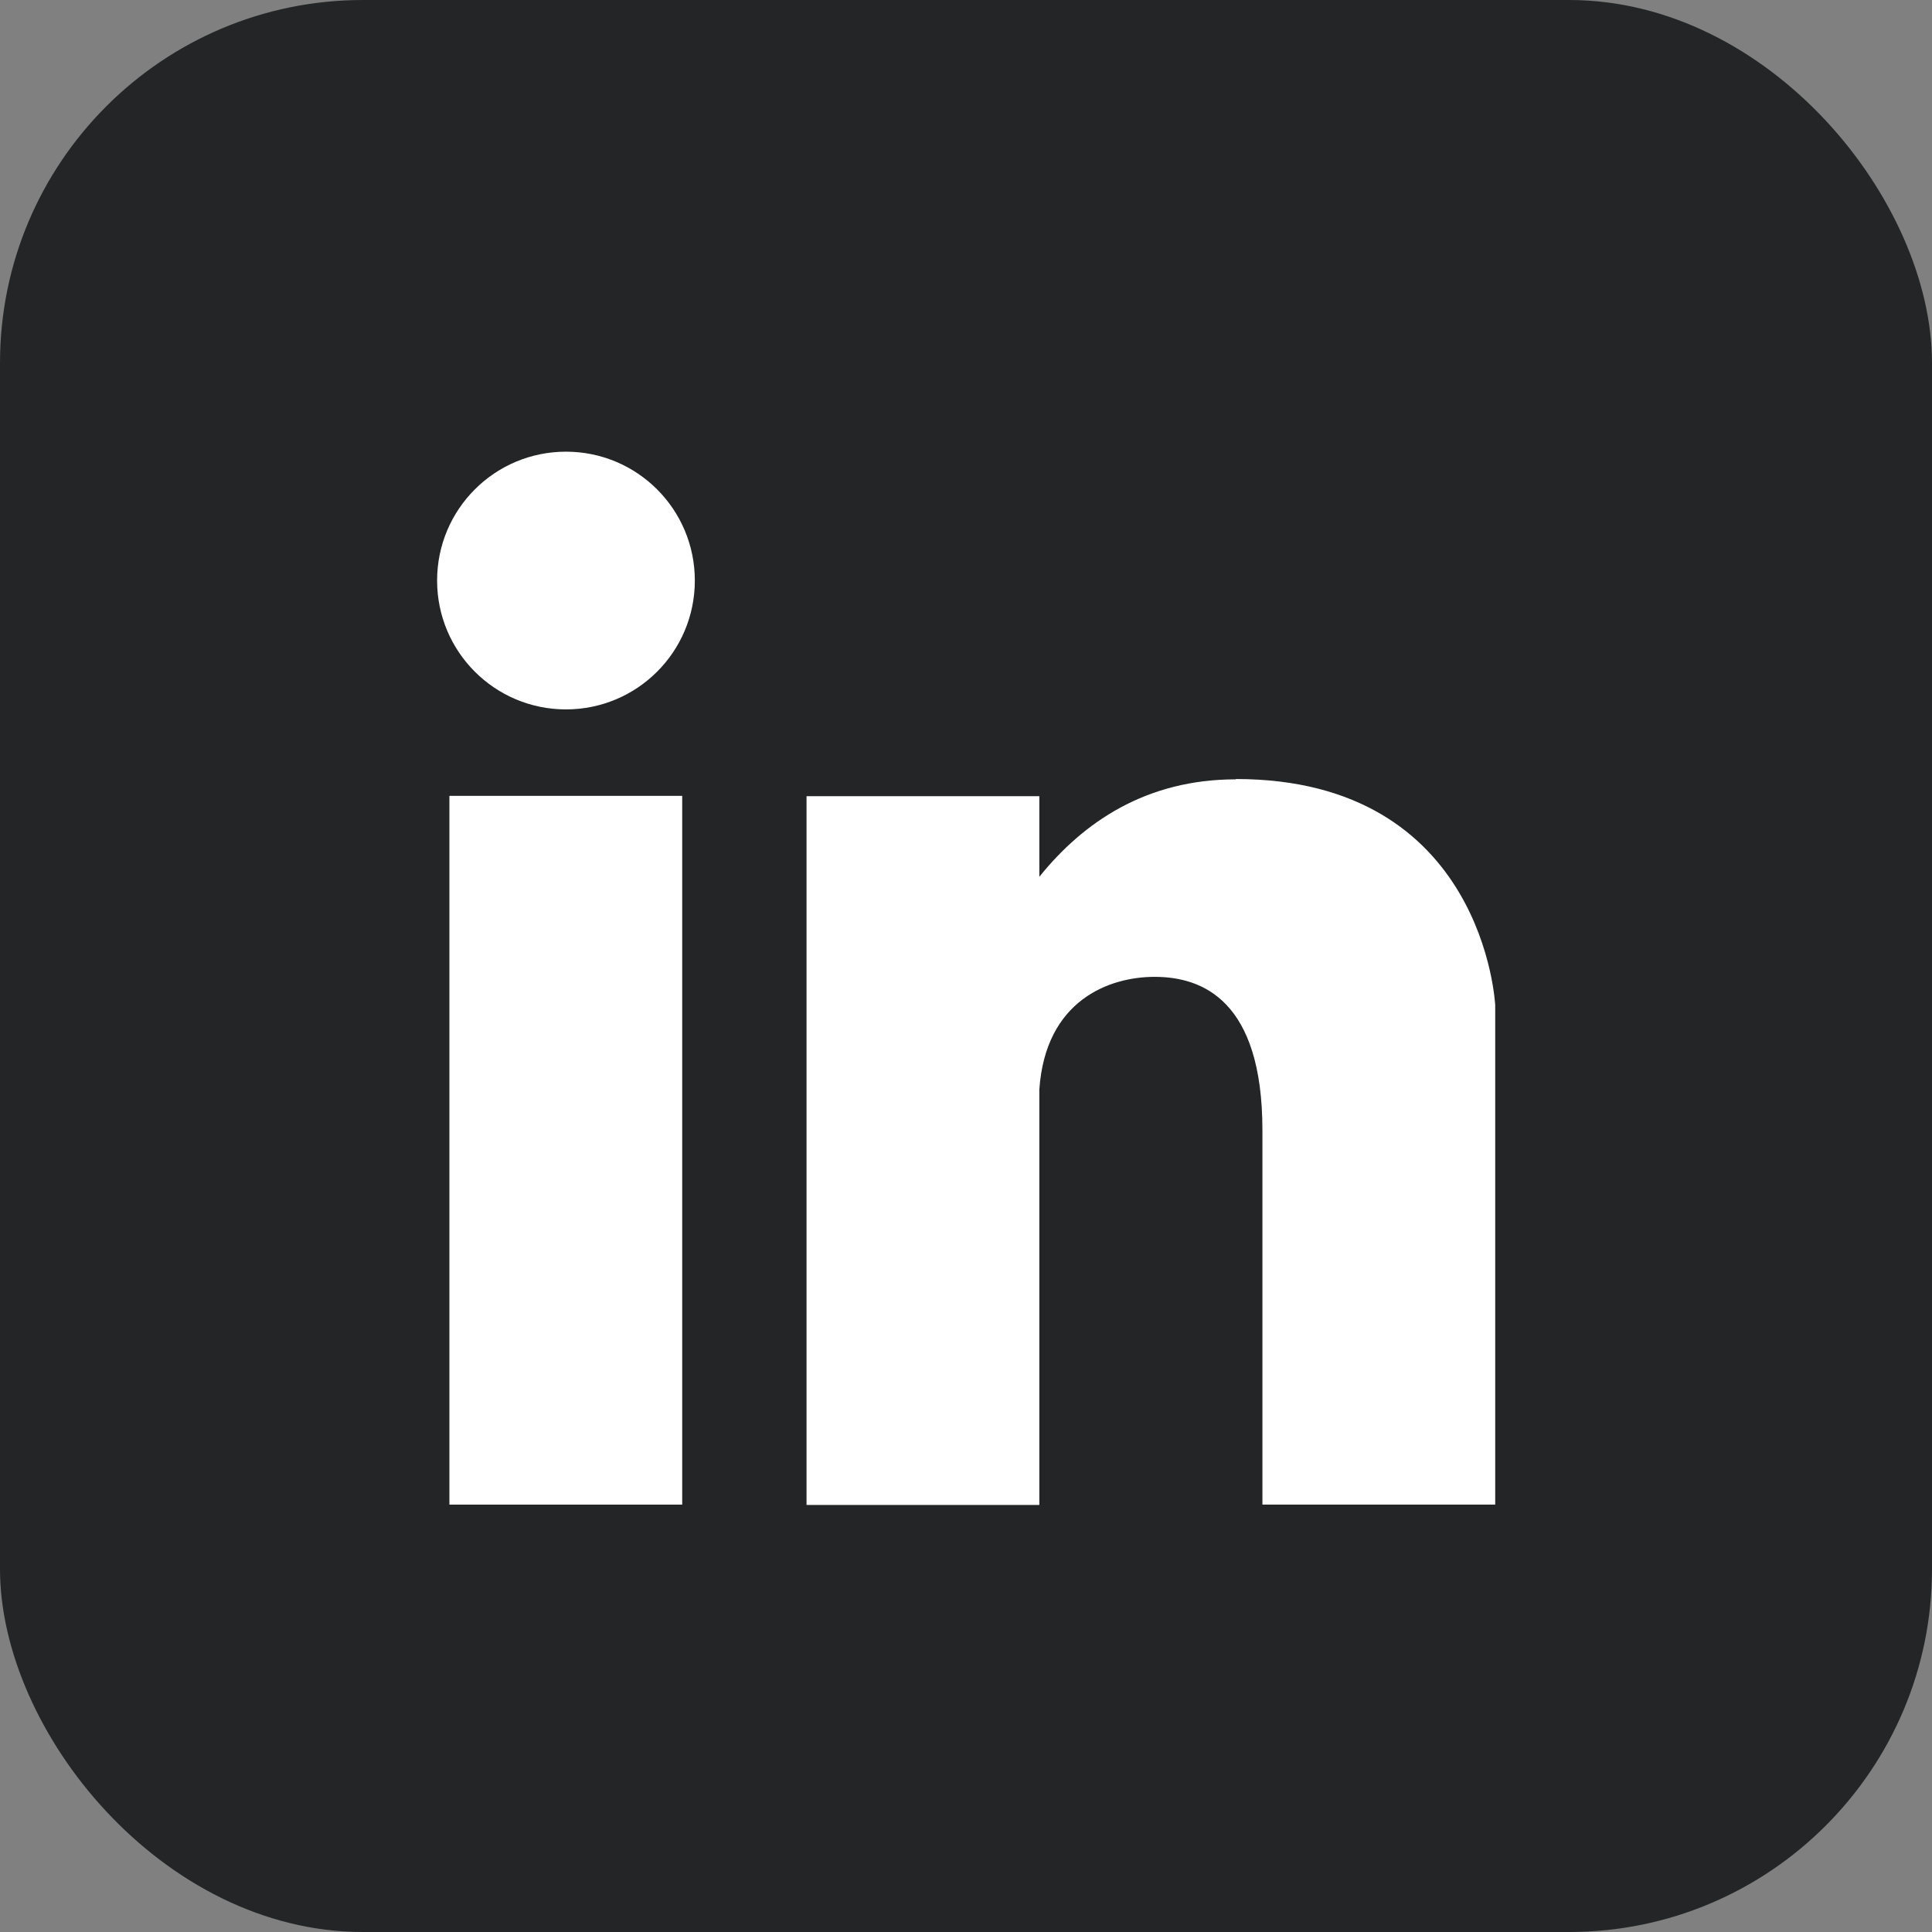 <?xml version="1.0" encoding="UTF-8"?>
<!DOCTYPE svg PUBLIC '-//W3C//DTD SVG 1.0//EN'
          'http://www.w3.org/TR/2001/REC-SVG-20010904/DTD/svg10.dtd'>
<svg data-name="Layer 2" height="60" viewBox="0 0 59.67 59.67" width="60" xmlns="http://www.w3.org/2000/svg" xmlns:xlink="http://www.w3.org/1999/xlink"
><rect x="0" y="0" width="59.67" height="59.67" fill="#808080" stroke="none"/><g
  ><g
    ><rect fill="#232526" height="59.67" rx="11.21" ry="11.21" width="59.67"
      /><g fill="#fff"
      ><path d="M17.48,13.95c-2.2,0-3.98,1.78-3.98,3.98s1.78,3.98,3.98,3.98,3.98-1.78,3.98-3.98-1.78-3.98-3.98-3.98Z"
        /><path d="M13.88 24.58H21.07V46.47H13.88z"
        /><path d="M38.17,24.07c-2.77,0-4.71,1.32-6.07,3.01v-2.49h-7.19v21.89h7.19v-12.83c.19-2.76,2.16-3.48,3.56-3.48,1.47,0,3.33.72,3.33,4.74v11.56h7.19v-15.42s-.32-6.99-8.01-6.99Z"
      /></g
    ></g
  ></g
></svg
>
